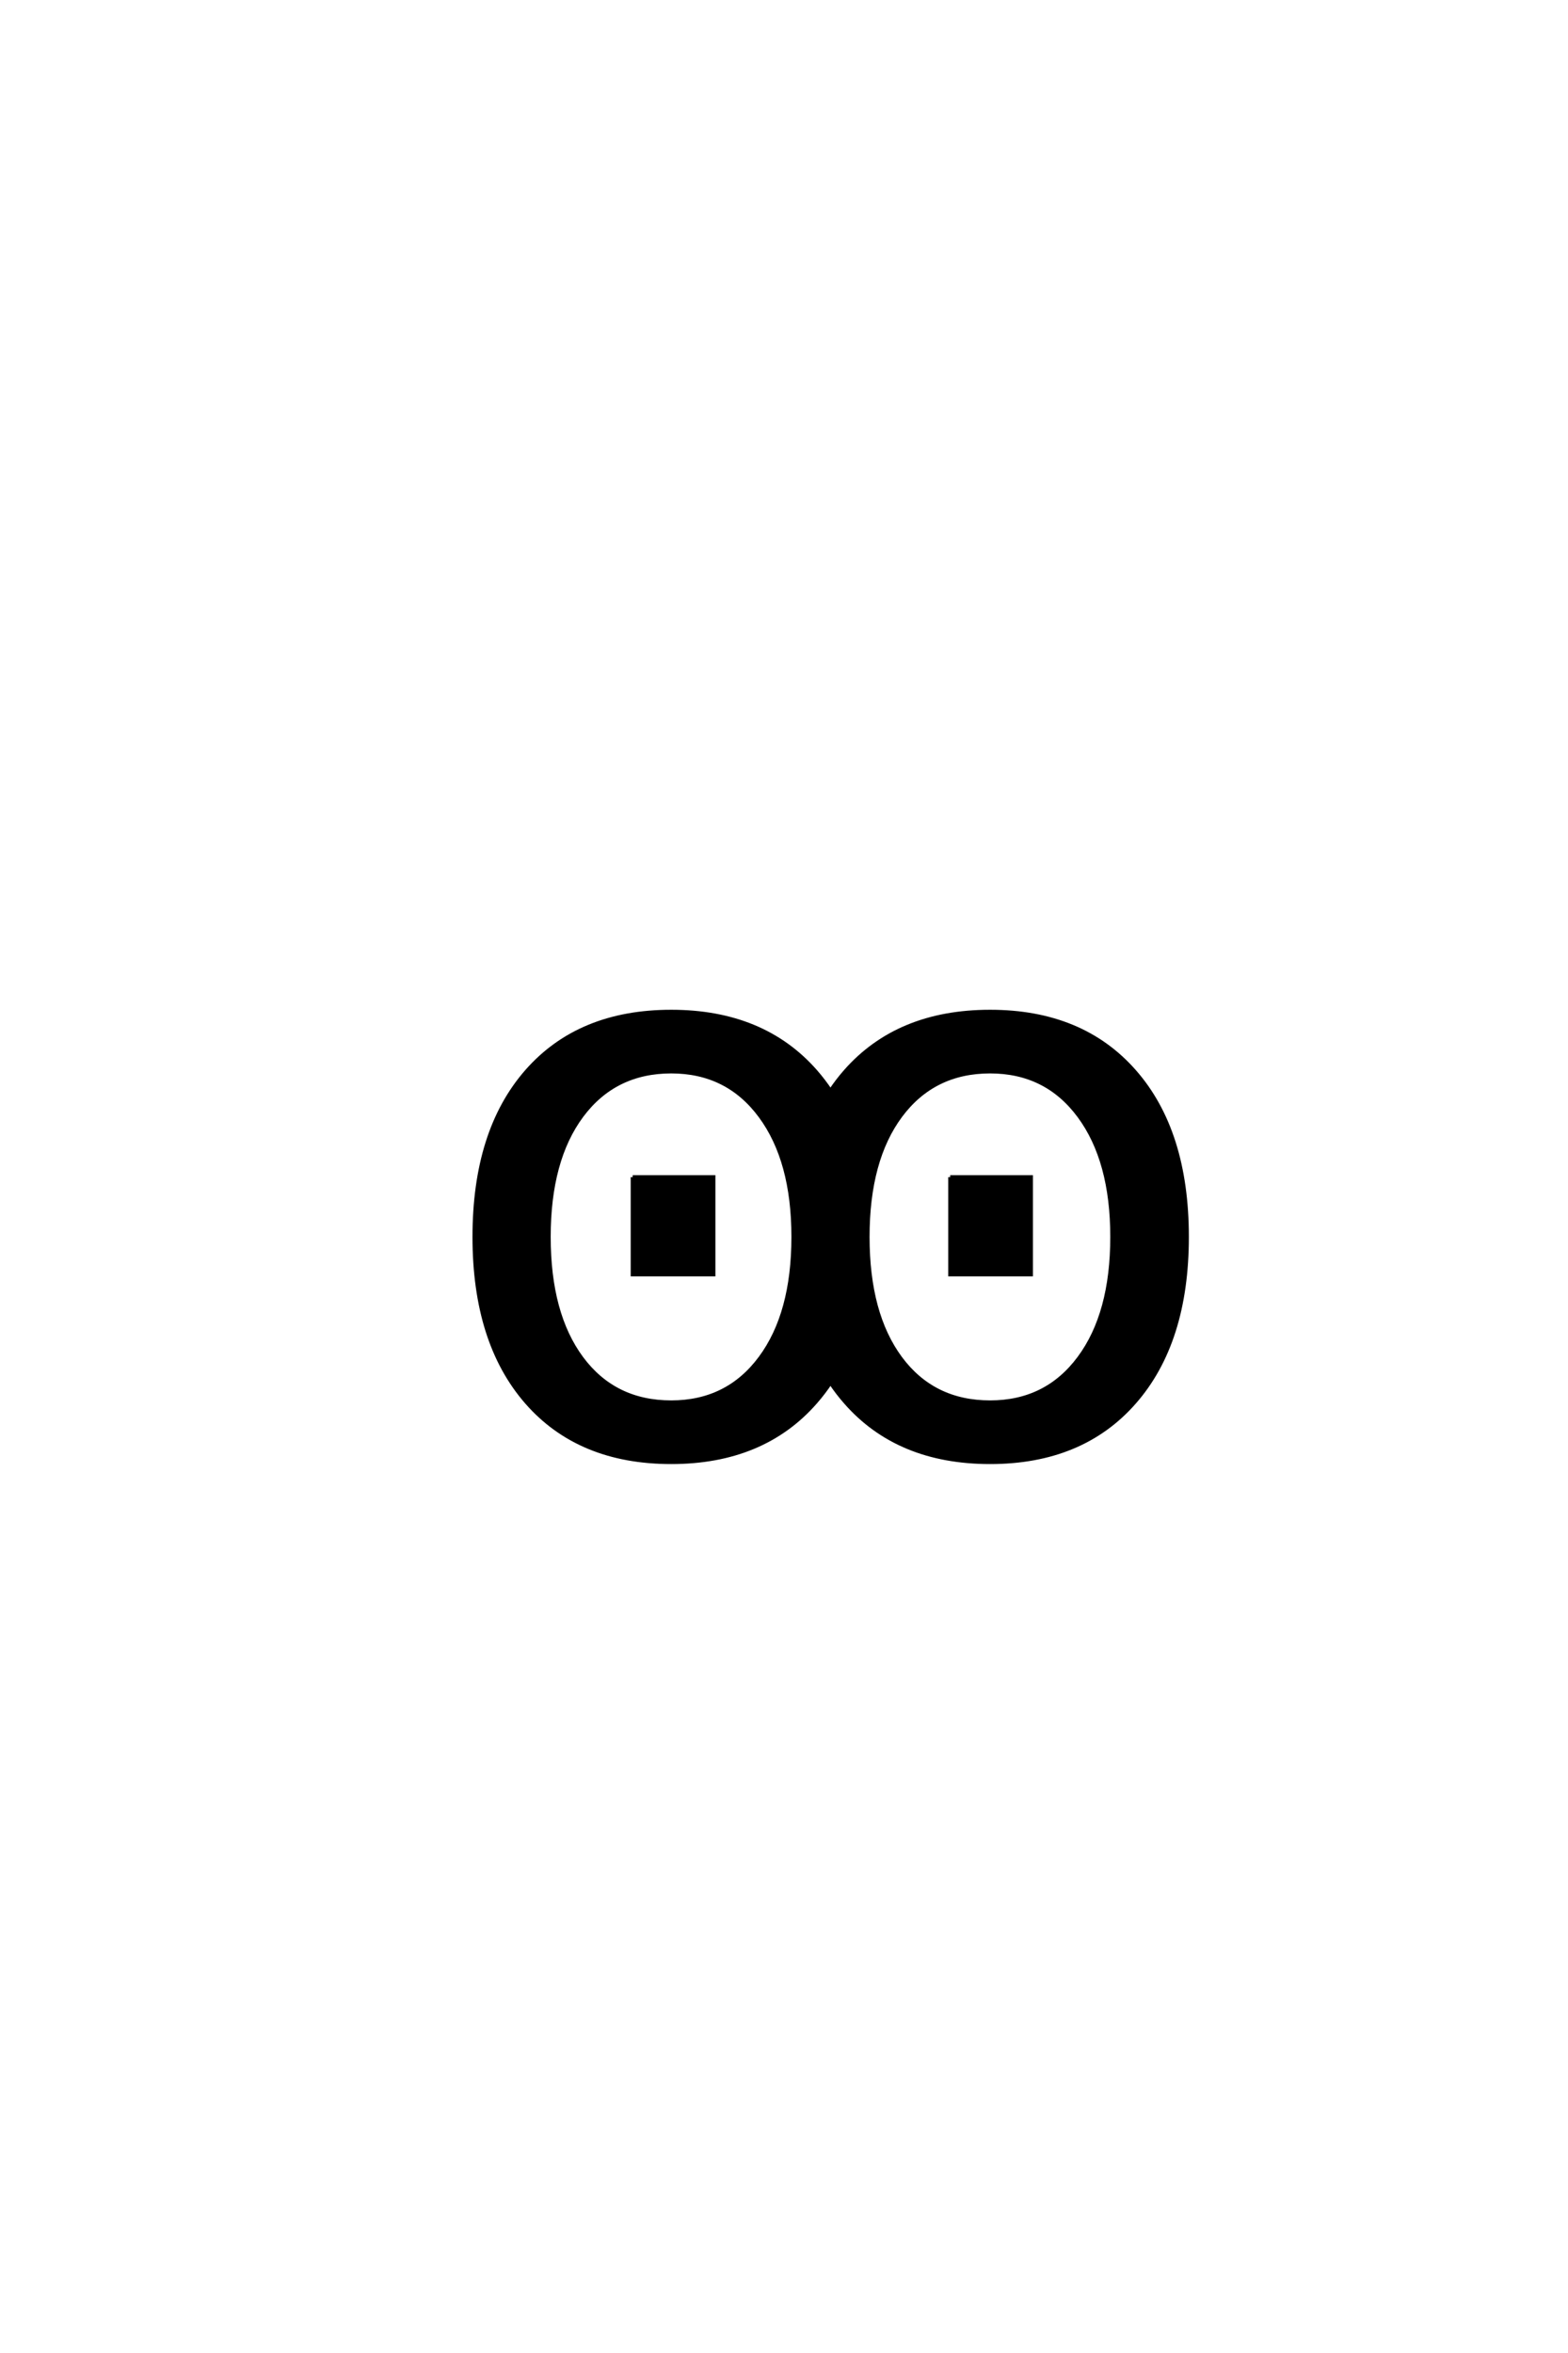<?xml version='1.0' encoding='UTF-8'?>
<!DOCTYPE svg PUBLIC "-//W3C//DTD SVG 1.0//EN"
"http://www.w3.org/TR/2001/REC-SVG-20010904/DTD/svg10.dtd">

<svg xmlns='http://www.w3.org/2000/svg' version='1.0' width='40.0' height='60.0'>

 <g transform='scale(0.1 -0.1) translate(110.0 -370.0)'>
  <path d='M132.391 69.844
L153 69.844
L153 45.031
L132.391 45.031
L132.391 69.844
L132.391 69.844
M51.391 69.844
L72 69.844
L72 45.031
L51.391 45.031
L51.391 69.844
L51.391 69.844
M142.578 96.781
Q128.125 96.781 119.719 85.5
Q111.328 74.219 111.328 54.594
Q111.328 34.969 119.672 23.688
Q128.031 12.406 142.578 12.406
Q156.938 12.406 165.328 23.734
Q173.734 35.062 173.734 54.594
Q173.734 74.031 165.328 85.406
Q156.938 96.781 142.578 96.781
Q156.938 96.781 142.578 96.781
M61.234 96.781
Q46.781 96.781 38.375 85.5
Q29.984 74.219 29.984 54.594
Q29.984 34.969 38.328 23.688
Q46.688 12.406 61.234 12.406
Q75.594 12.406 83.984 23.734
Q92.391 35.062 92.391 54.594
Q92.391 74.031 83.984 85.406
Q75.594 96.781 61.234 96.781
Q75.594 96.781 61.234 96.781
M61.234 112.016
Q84.672 112.016 98.047 96.781
Q100.094 94.438 101.859 91.797
Q103.609 94.438 105.672 96.781
Q119.047 112.016 142.578 112.016
Q166.016 112.016 179.391 96.781
Q192.781 81.547 192.781 54.594
Q192.781 27.734 179.391 12.453
Q166.016 -2.828 142.578 -2.828
Q119.047 -2.828 105.672 12.5
Q103.609 14.844 101.859 17.484
Q100.094 14.844 98.047 12.5
Q84.672 -2.828 61.234 -2.828
Q37.703 -2.828 24.359 12.453
Q11.031 27.734 11.031 54.594
Q11.031 81.547 24.359 96.781
Q37.703 112.016 61.234 112.016
' style='fill: #000000; stroke: #000000'/>
 </g>
</svg>
